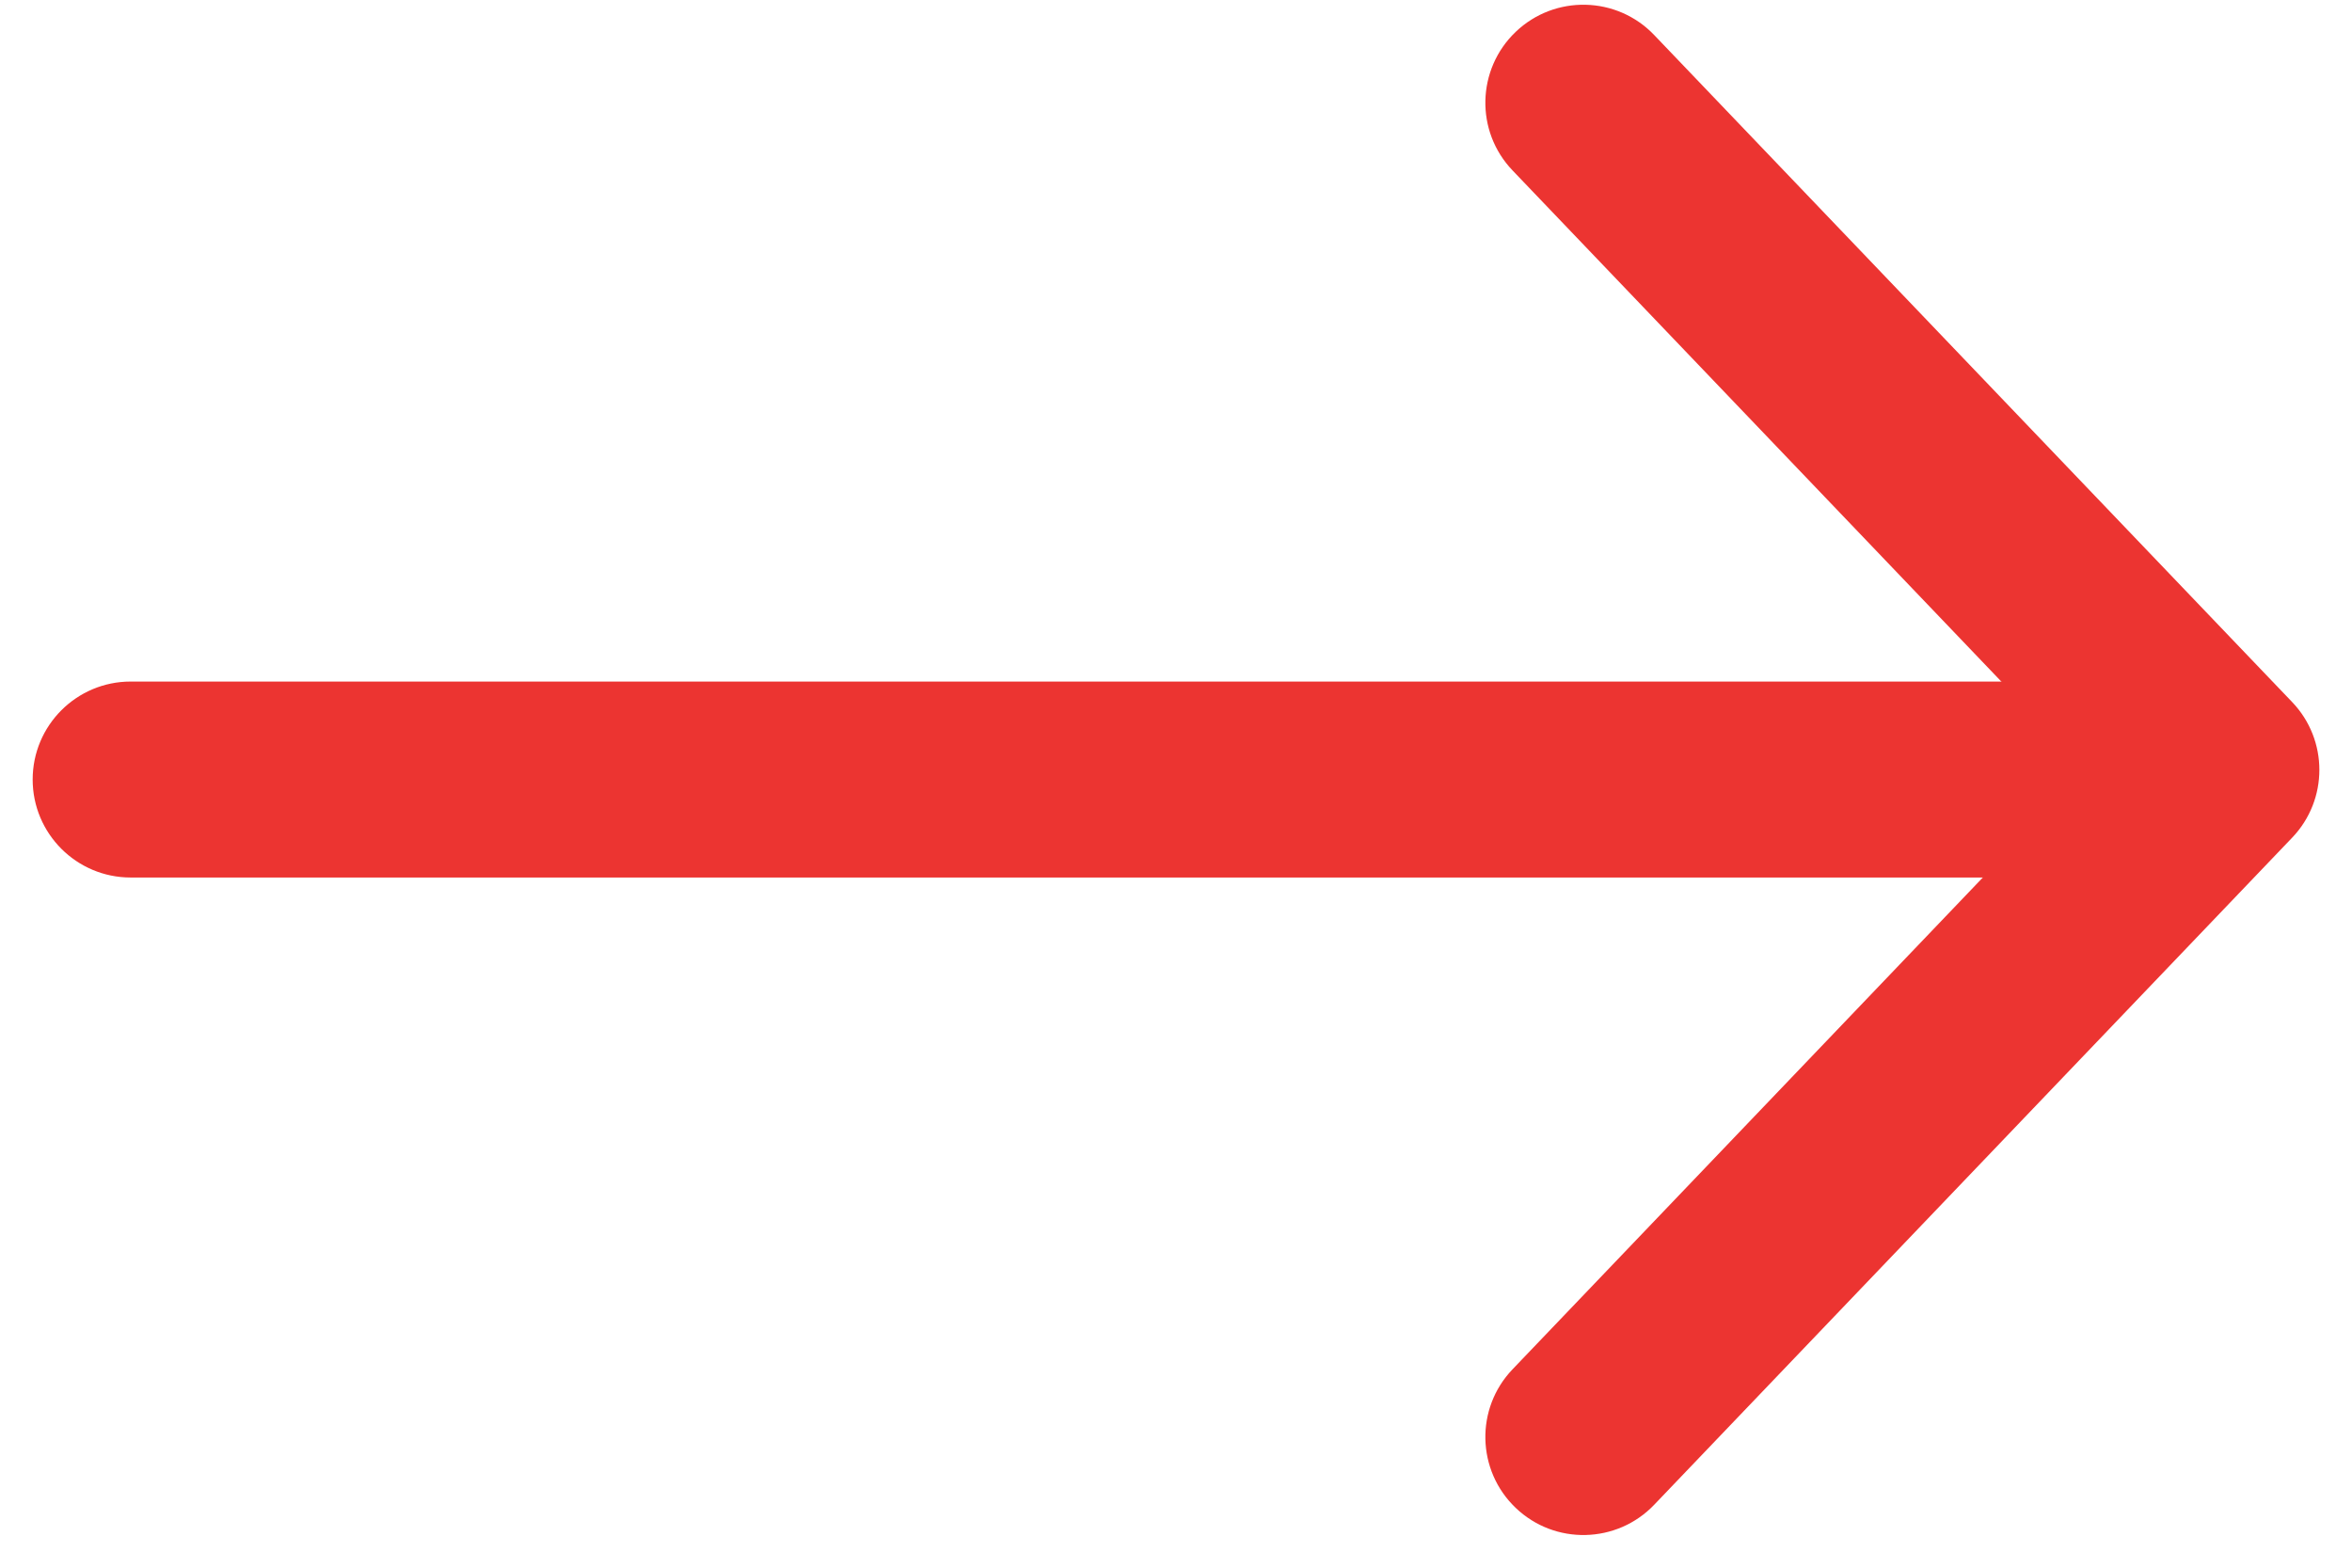 <?xml version="1.0" encoding="UTF-8" standalone="no"?><svg width="36" height="24" viewBox="0 0 36 24" fill="none" xmlns="http://www.w3.org/2000/svg">
<path fill-rule="evenodd" clip-rule="evenodd" d="M0.5 11.934C0.5 11.106 1.172 10.434 2 10.434L32.001 10.434C32.829 10.434 33.501 11.106 33.501 11.934C33.501 12.762 32.829 13.434 32.001 13.434L2 13.434C1.172 13.434 0.5 12.762 0.5 11.934Z" fill="#EC3431"/>
<path fill-rule="evenodd" clip-rule="evenodd" d="M35.085 10.749C35.639 11.329 35.639 12.243 35.085 12.823L25.319 23.037C24.747 23.635 23.797 23.657 23.199 23.084C22.6 22.512 22.578 21.562 23.151 20.963L31.925 11.786L23.151 2.609C22.578 2.01 22.6 1.061 23.199 0.488C23.797 -0.084 24.747 -0.063 25.319 0.536L35.085 10.749Z" fill="#EC3431"/>
</svg>
